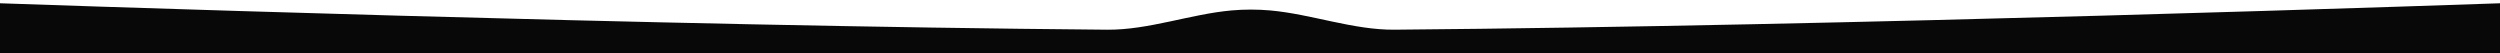 <?xml version="1.0" encoding="UTF-8"?> <svg xmlns="http://www.w3.org/2000/svg" width="1920" height="41" fill="none"><path fill-rule="evenodd" clip-rule="evenodd" d="M945.79 8.014c-31.586 2.834-63.734 15.069-95.446 14.803C500.787 19.879 56.303 4.616-71.298.023-90.956-.685-107 15.067-107 34.737c0 19.156 15.529 34.685 34.685 34.685H1992.32c19.15 0 34.68-15.529 34.68-34.685 0-19.67-16.05-35.422-35.71-34.714-127.44 4.588-570.97 19.818-920.32 22.782-31.7.27-63.84-11.955-95.411-14.79-4.787-.43-9.771-.656-14.89-.656-5.115 0-10.096.226-14.879.655Z" fill="#080808"></path></svg> 